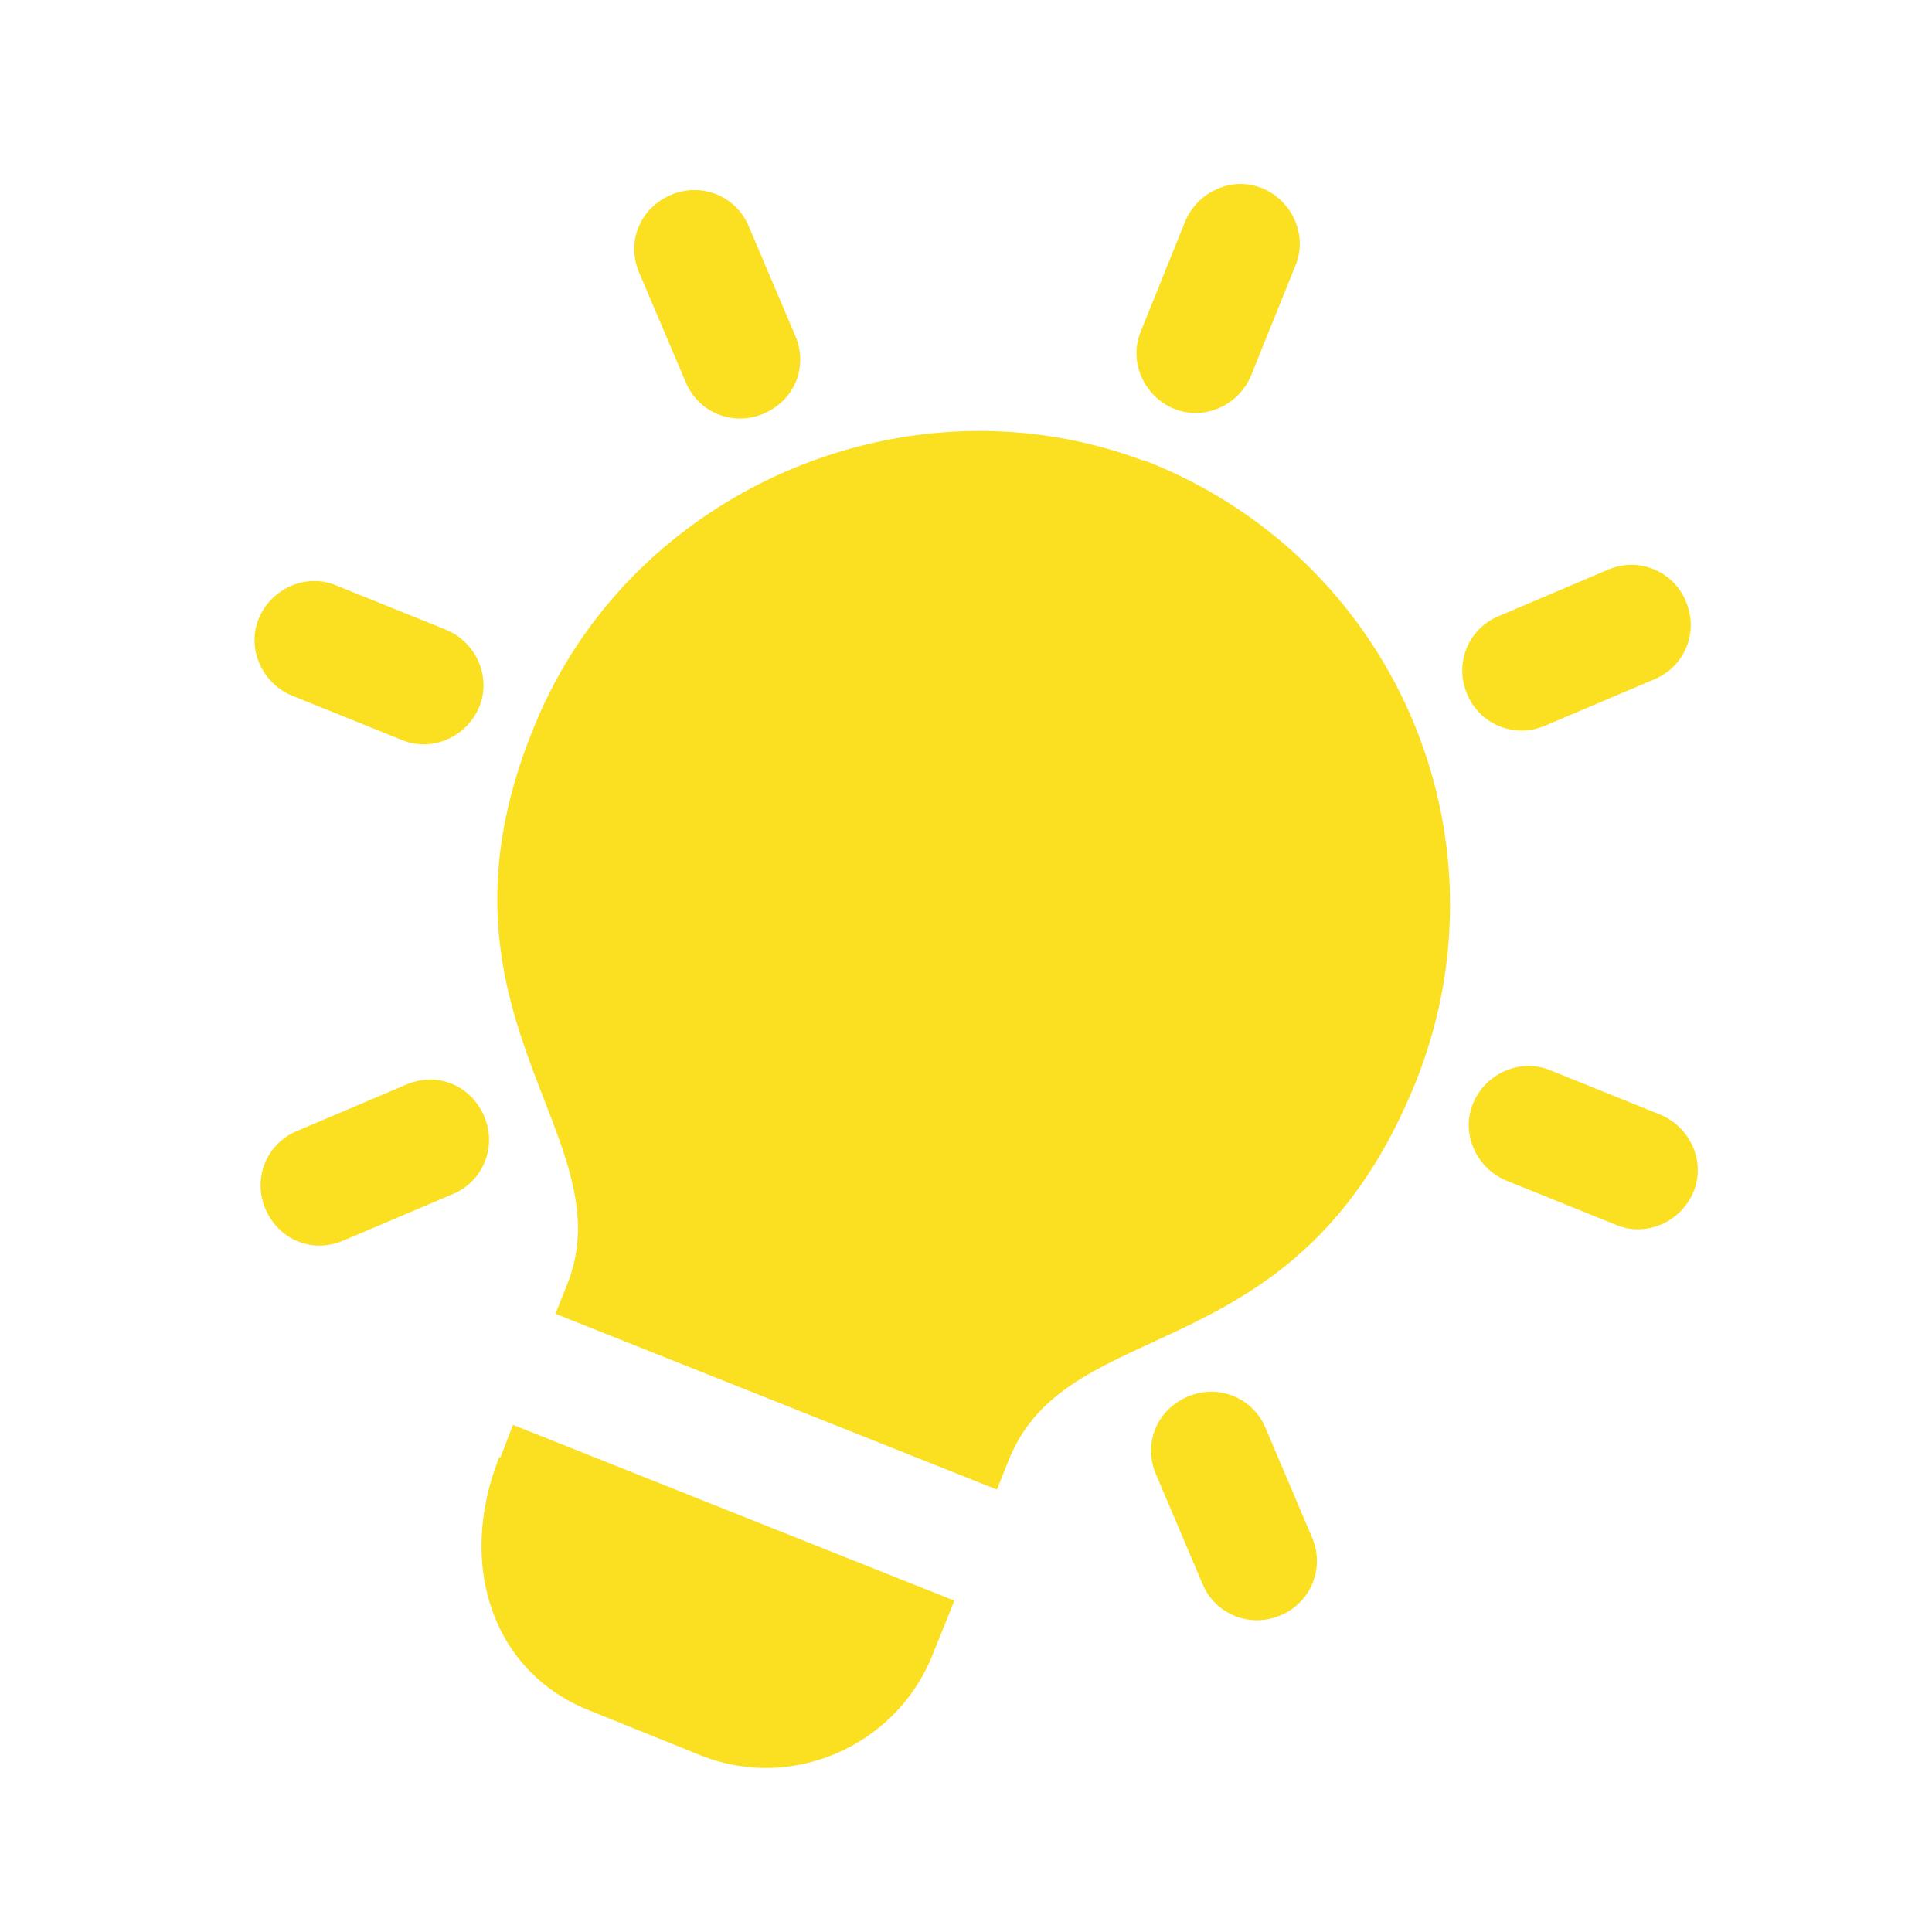 <?xml version="1.0" encoding="UTF-8"?> <svg xmlns="http://www.w3.org/2000/svg" xmlns:i="http://ns.adobe.com/AdobeIllustrator/10.0/" xmlns:xlink="http://www.w3.org/1999/xlink" id="Layer_1" version="1.1" viewBox="0 0 200 200"><defs><style> .st0 { filter: url(#drop-shadow-1); } .st0, .st1, .st2 { fill: #fbdf21; } .st3 { filter: url(#drop-shadow-3); } .st1 { filter: url(#drop-shadow-2); } </style><filter id="drop-shadow-1" x="45" y="38.5" width="112" height="122" filterUnits="userSpaceOnUse"><feOffset dx="2" dy="2"></feOffset><feGaussianBlur result="blur" stdDeviation="2"></feGaussianBlur><feFlood flood-color="#000" flood-opacity=".2"></feFlood><feComposite in2="blur" operator="in"></feComposite><feComposite in="SourceGraphic"></feComposite></filter><filter id="drop-shadow-2" x="43" y="140.5" width="62" height="49" filterUnits="userSpaceOnUse"><feOffset dx="2" dy="2"></feOffset><feGaussianBlur result="blur1" stdDeviation="2"></feGaussianBlur><feFlood flood-color="#000" flood-opacity=".2"></feFlood><feComposite in2="blur1" operator="in"></feComposite><feComposite in="SourceGraphic"></feComposite></filter><filter id="drop-shadow-3" x="20" y="12.5" width="162" height="162" filterUnits="userSpaceOnUse"><feOffset dx="2" dy="2"></feOffset><feGaussianBlur result="blur2" stdDeviation="2"></feGaussianBlur><feFlood flood-color="#000" flood-opacity=".2"></feFlood><feComposite in2="blur2" operator="in"></feComposite><feComposite in="SourceGraphic"></feComposite></filter></defs><path class="st0" d="M116.4,45.7c-24.1-9.1-52.1,2.6-62.5,26.1-13.6,30.9,9.1,43.6,2.8,59.2l-1.2,3,45.7,18.2,1.2-3c6.2-15.7,30-8.8,42.2-39.3,10.1-25.4-2.3-54.3-28.3-64.3h0Z"></path><path class="st1" d="M49.7,148.8c-4.5,11.3-.6,22.4,9.4,26.3l11.4,4.6c9.4,3.8,20.2-.9,24-10.3l2.3-5.7-45.7-18.2-1.3,3.4Z"></path><g class="st3"><path class="st2" d="M119.5,40.3c3.1,1.3,6.7-.3,8-3.4l4.6-11.4c1.3-3.1-.3-6.7-3.4-8s-6.7.3-8,3.4l-4.6,11.4c-1.3,3.1.3,6.7,3.4,8Z"></path><path class="st2" d="M69,37.6c1.3,3.1,4.9,4.6,8.1,3.2s4.6-4.9,3.2-8.1l-4.8-11.3c-1.3-3.1-4.9-4.6-8.1-3.2s-4.6,4.9-3.2,8.1l4.8,11.3Z"></path><path class="st2" d="M47.6,71.2c1.3-3.1-.3-6.7-3.4-8l-11.4-4.6c-3.1-1.3-6.7.3-8,3.4s.3,6.7,3.4,8l11.4,4.6c3.1,1.3,6.7-.3,8-3.4Z"></path><path class="st2" d="M40,110.3l-11.3,4.8c-3.1,1.3-4.6,4.9-3.2,8.1s4.9,4.6,8.1,3.2l11.3-4.8c3.1-1.3,4.6-4.9,3.2-8.1s-4.9-4.6-8.1-3.2Z"></path><path class="st2" d="M129,145.8c-1.3-3.1-4.9-4.6-8.1-3.2s-4.6,4.9-3.2,8.1l4.8,11.3c1.3,3.1,4.9,4.6,8.1,3.2,3.1-1.3,4.6-4.9,3.2-8.1l-4.8-11.3Z"></path><path class="st2" d="M169.9,113.4l-11.4-4.6c-3.1-1.3-6.7.3-8,3.4-1.3,3.1.3,6.7,3.4,8l11.4,4.6c3.1,1.3,6.7-.3,8-3.4s-.3-6.7-3.4-8Z"></path><path class="st2" d="M158,73.1l11.3-4.8c3.1-1.3,4.6-4.9,3.2-8.1-1.3-3.1-4.9-4.6-8.1-3.2l-11.3,4.8c-3.1,1.3-4.6,4.9-3.2,8.1,1.3,3.1,4.9,4.6,8.1,3.2Z"></path></g></svg> 